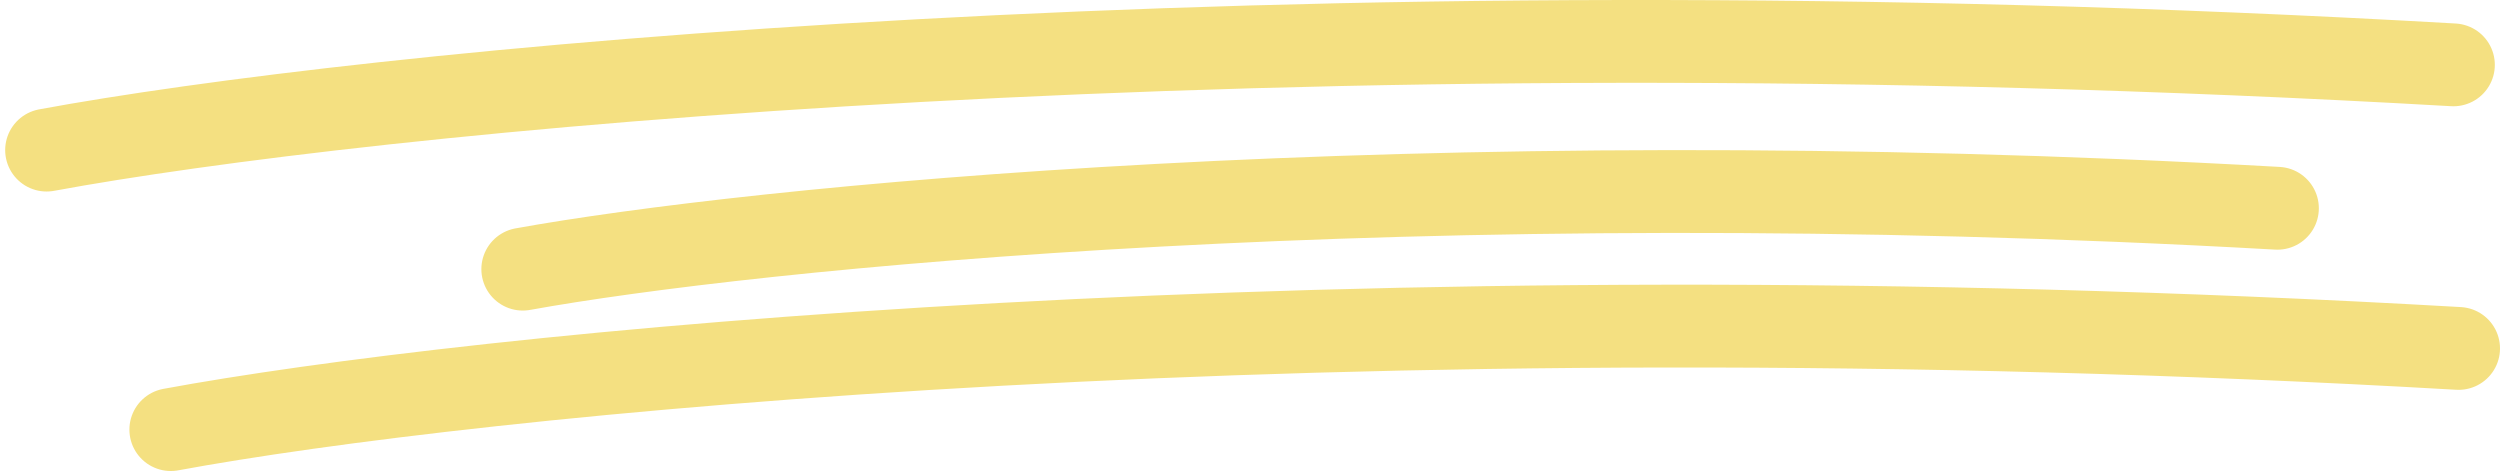 <svg width="483" height="92" fill="none" xmlns="http://www.w3.org/2000/svg"><path d="M9 29C68.333 18.02 244.4-.643 474 12.531M101 52c43.256-7.842 171.614-21.174 339-11.763M33 83c56.399-10.456 223.757-28.232 442-15.684" stroke="#F4E081" stroke-width="16" stroke-linecap="round"/></svg>